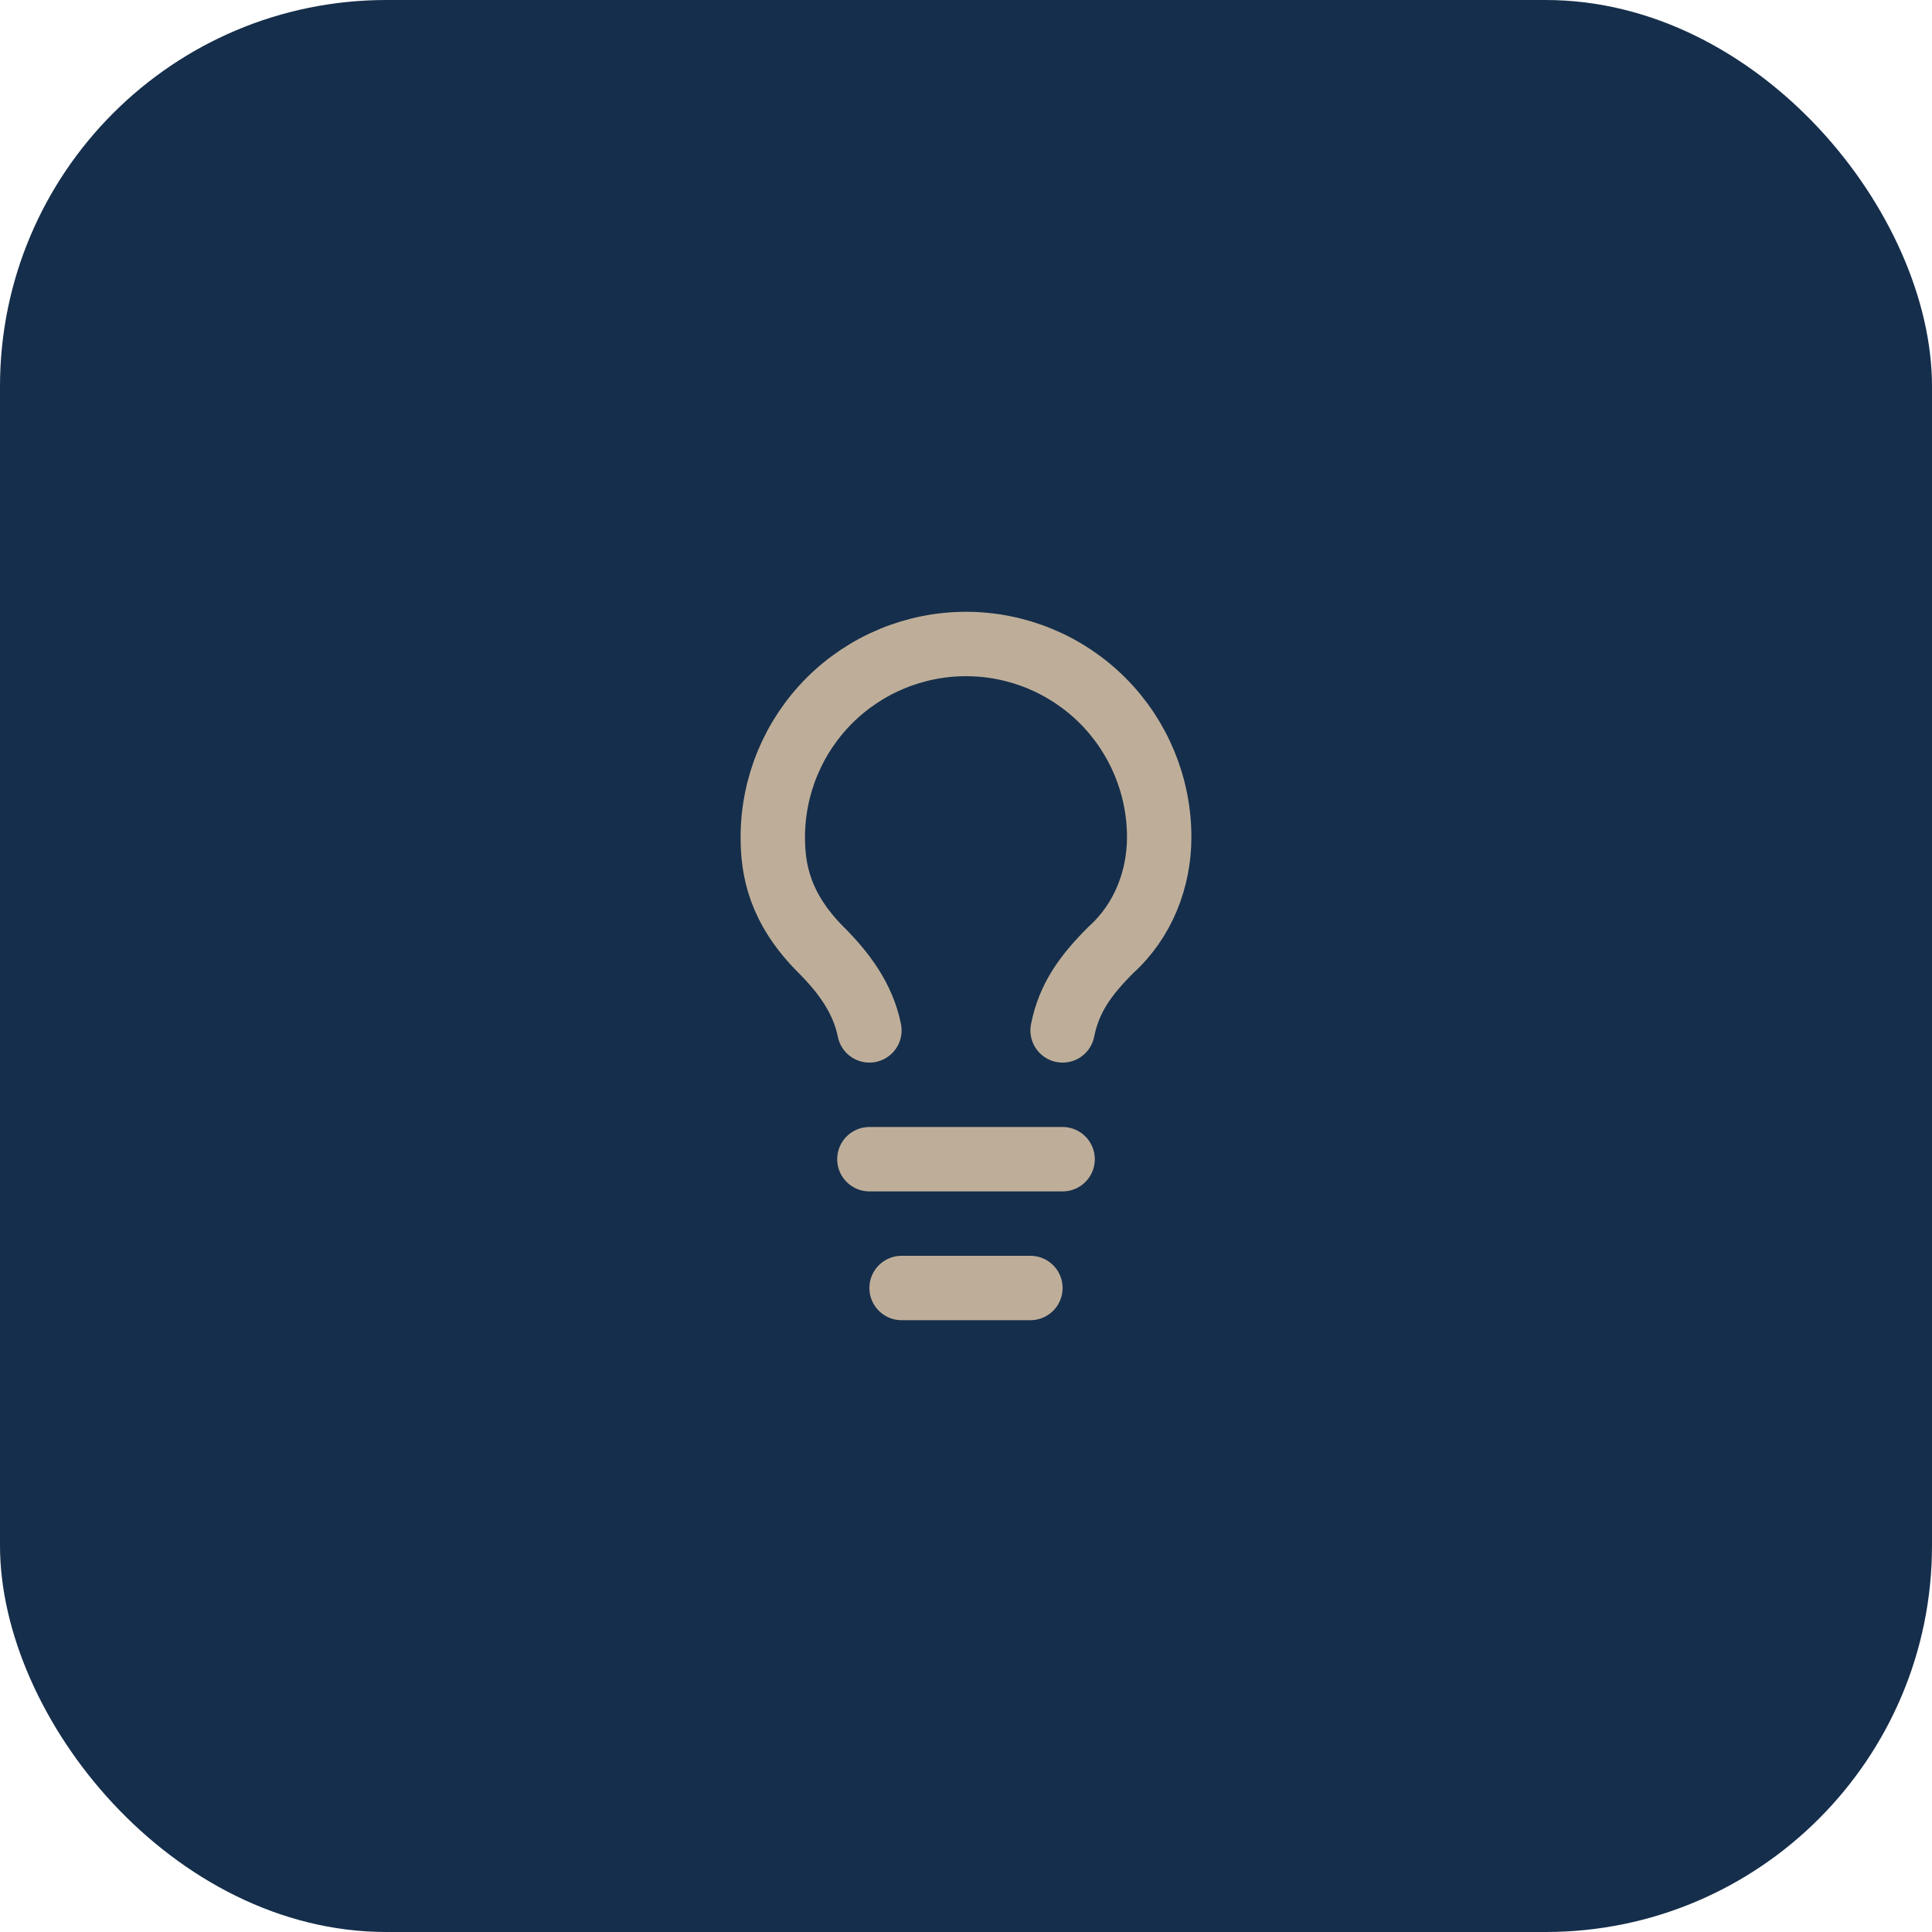 <svg xmlns="http://www.w3.org/2000/svg" width="60" height="60" viewBox="0 0 60 60" fill="none"><rect width="60" height="60" rx="12" fill="#152E4B"></rect><path d="M33 32C33.2 31 33.7 30.3 34.5 29.5C35.5 28.6 36 27.3 36 26C36 24.409 35.368 22.883 34.243 21.757C33.117 20.632 31.591 20 30 20C28.409 20 26.883 20.632 25.757 21.757C24.632 22.883 24 24.409 24 26C24 27 24.2 28.2 25.5 29.5C26.2 30.2 26.8 31 27 32" stroke="#BEAE99" stroke-width="2" stroke-linecap="round" stroke-linejoin="round"></path><path d="M27 36H33" stroke="#BEAE99" stroke-width="2" stroke-linecap="round" stroke-linejoin="round"></path><path d="M28 40H32" stroke="#BEAE99" stroke-width="2" stroke-linecap="round" stroke-linejoin="round"></path></svg>